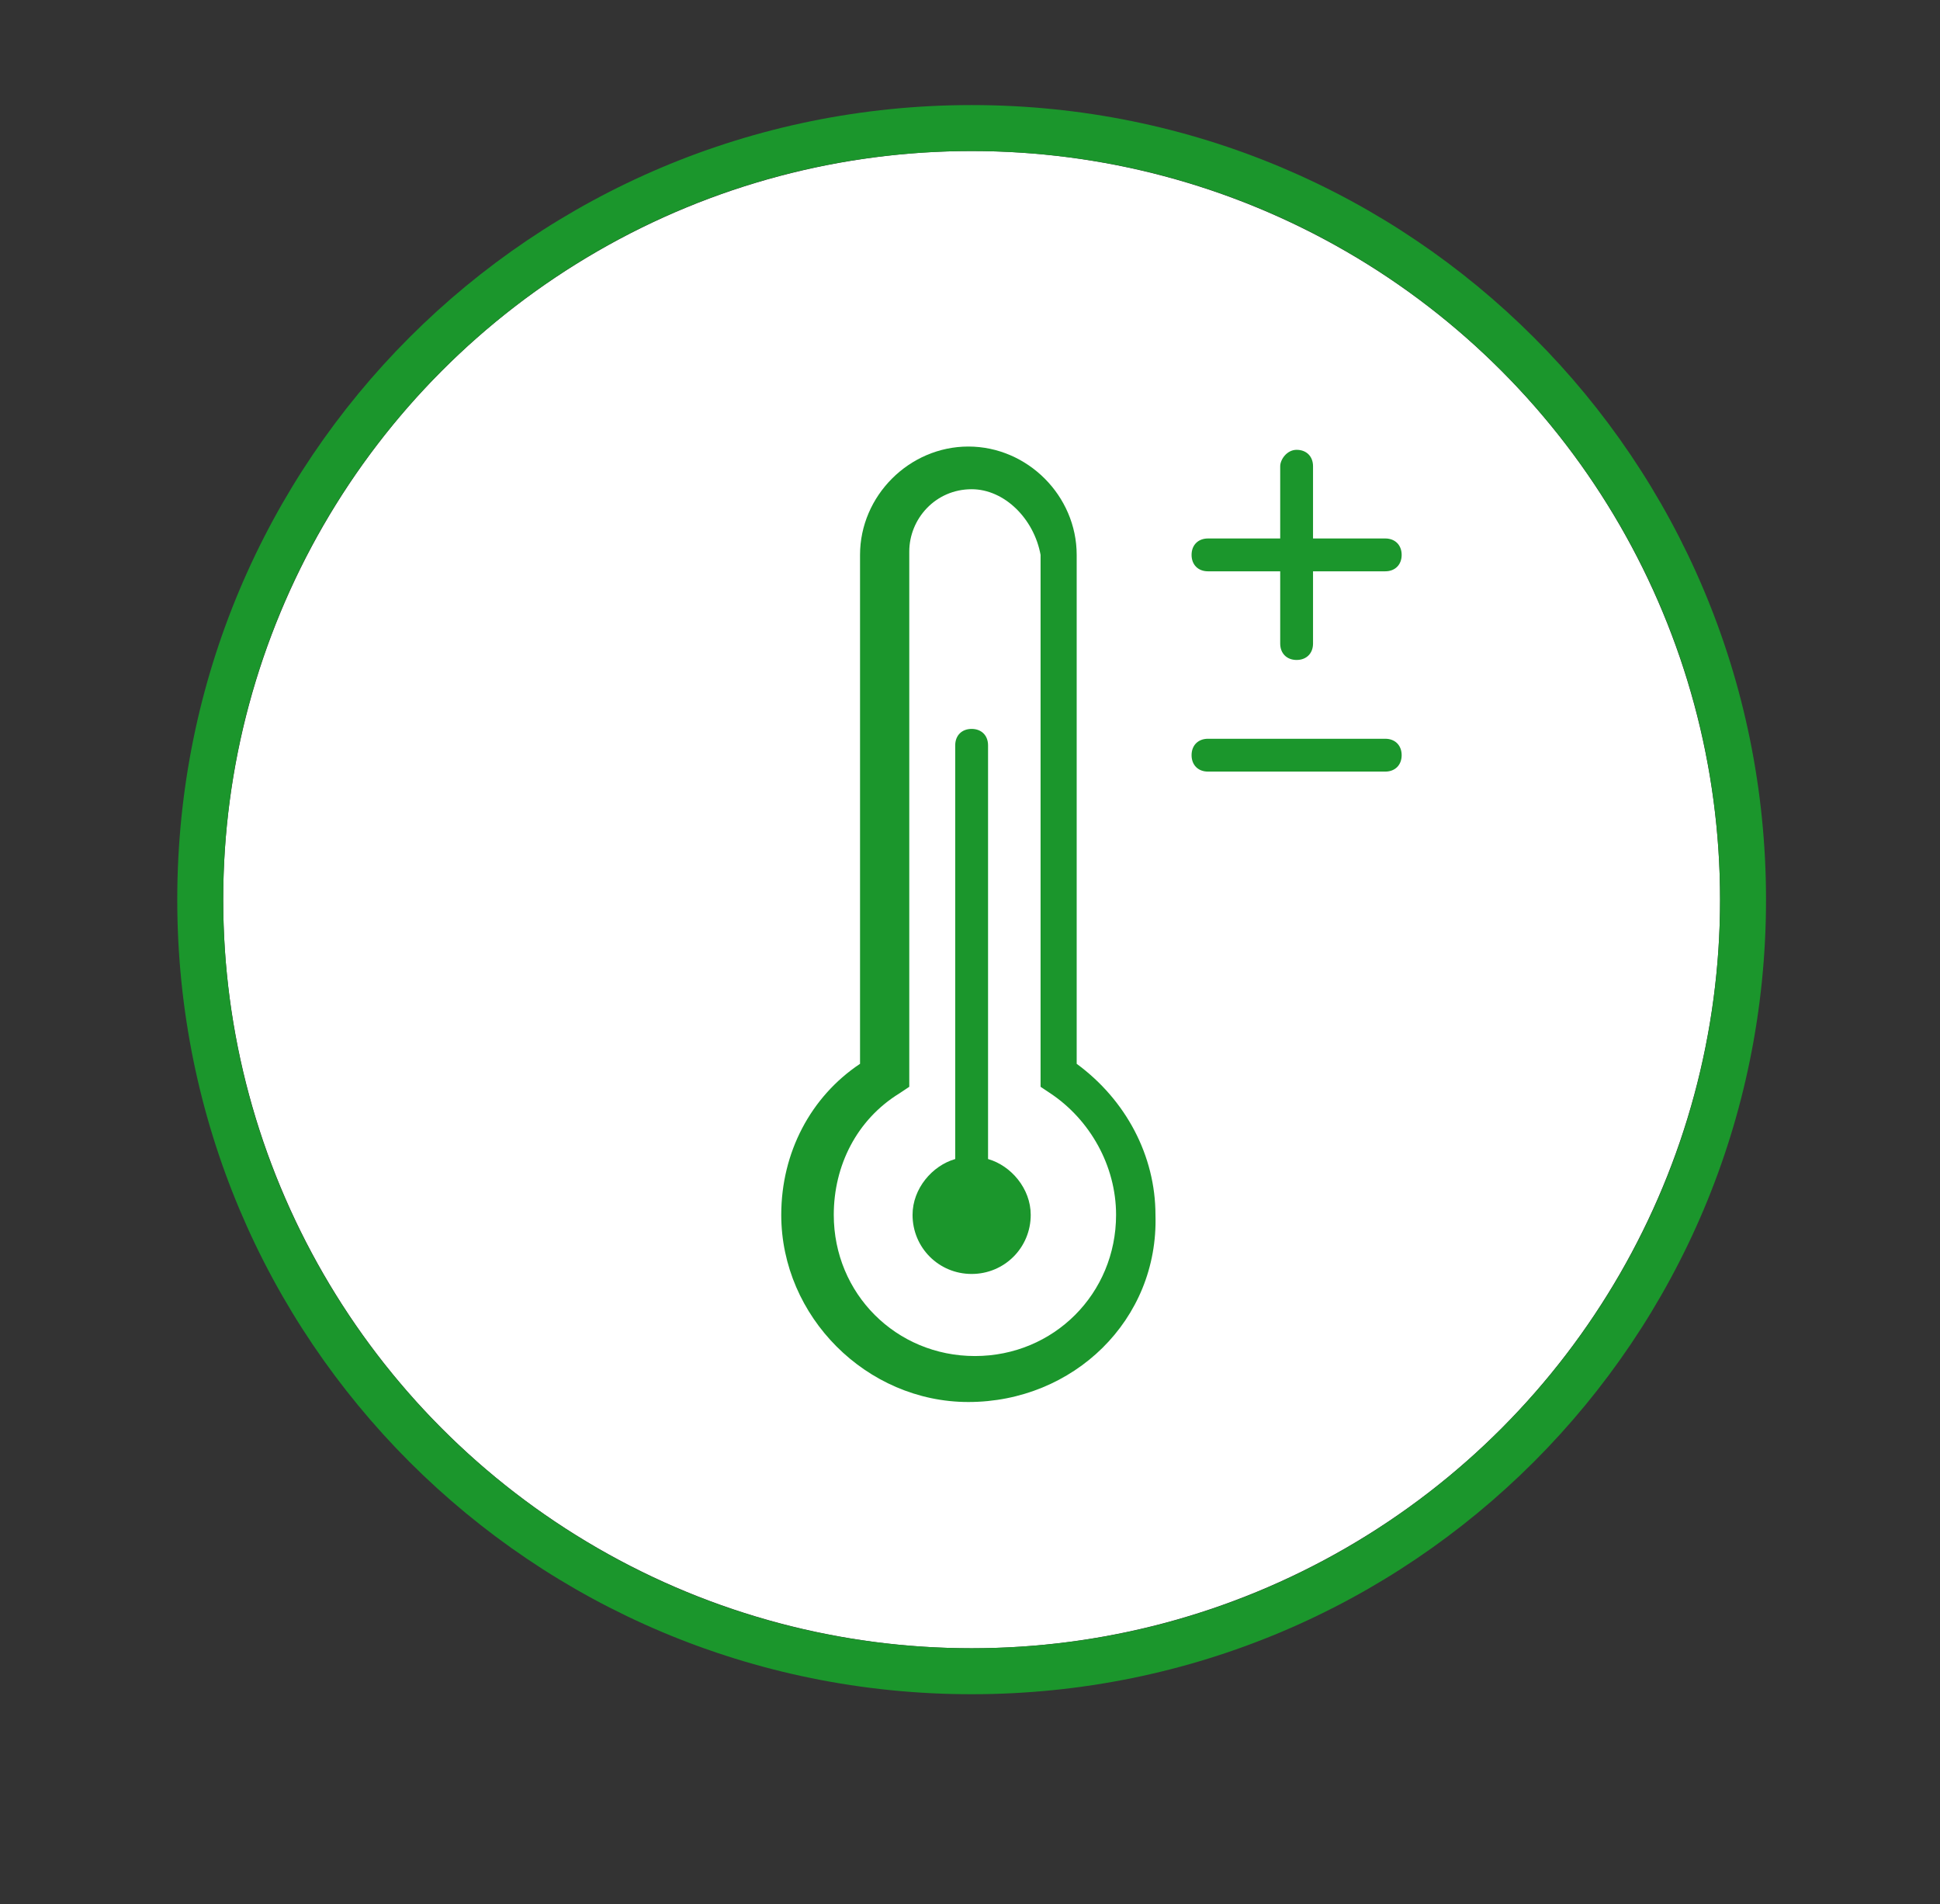 <?xml version="1.0" encoding="utf-8"?>
<!-- Generator: Adobe Illustrator 25.2.0, SVG Export Plug-In . SVG Version: 6.00 Build 0)  -->
<svg version="1.1" id="Ebene_1" xmlns="http://www.w3.org/2000/svg" xmlns:xlink="http://www.w3.org/1999/xlink" x="0px" y="0px"
	 viewBox="0 0 59.1 58" style="enable-background:new 0 0 59.1 58;" xml:space="preserve">
<rect x="0" y="0" width="59.1" height="58" fill="#333333" stroke="none"/>
<style type="text/css">
	.st0{fill:#FFFFFF;}
	.st1{fill:#1B962C;}
</style>
<ellipse class="st0" cx="29.6" cy="27.4" rx="22.8" ry="22.8"/>
<path class="st1" d="M29.6,4.6c12.6,0,22.8,10.2,22.8,22.8S42.2,50.2,29.6,50.2S6.8,40,6.8,27.4S17,4.6,29.6,4.6 M29.6,3.2
	C16.2,3.2,5.4,14,5.4,27.4s10.8,24.2,24.2,24.2s24.2-10.8,24.2-24.2C53.8,14,43,3.2,29.6,3.2L29.6,3.2z"/>
<path class="st1" d="M29.5,42.7c-3.1,0-5.7-2.6-5.7-5.7c0-1.9,0.9-3.6,2.4-4.6l0-15.5c0-1.8,1.5-3.3,3.3-3.3c1.8,0,3.3,1.5,3.3,3.3
	v15.5c1.5,1.1,2.4,2.8,2.4,4.6C35.3,40.2,32.7,42.7,29.5,42.7z M29.6,14.9c-1.1,0-1.9,0.9-1.9,1.9l0,16.3l-0.3,0.2
	c-1.3,0.8-2,2.2-2,3.7c0,2.4,1.9,4.3,4.3,4.3s4.3-1.9,4.3-4.3c0-1.5-0.8-2.9-2-3.7l-0.3-0.2V16.9C31.5,15.8,30.6,14.9,29.6,14.9z"/>
<path class="st1" d="M30.1,35.3V22.7c0-0.3-0.2-0.5-0.5-0.5s-0.5,0.2-0.5,0.5v12.6c-0.7,0.2-1.3,0.9-1.3,1.7c0,1,0.8,1.8,1.8,1.8
	c1,0,1.8-0.8,1.8-1.8C31.4,36.2,30.8,35.5,30.1,35.3z"/>
<path class="st1" d="M42.2,16.4H40v-2.2c0-0.3-0.2-0.5-0.5-0.5S39,14,39,14.2v2.2h-2.2c-0.3,0-0.5,0.2-0.5,0.5s0.2,0.5,0.5,0.5H39
	v2.2c0,0.3,0.2,0.5,0.5,0.5s0.5-0.2,0.5-0.5v-2.2h2.2c0.3,0,0.5-0.2,0.5-0.5S42.5,16.4,42.2,16.4z"/>
<path class="st1" d="M42.2,23.5h-5.4c-0.3,0-0.5-0.2-0.5-0.5s0.2-0.5,0.5-0.5h5.4c0.3,0,0.5,0.2,0.5,0.5S42.5,23.5,42.2,23.5z"/>
</svg>
